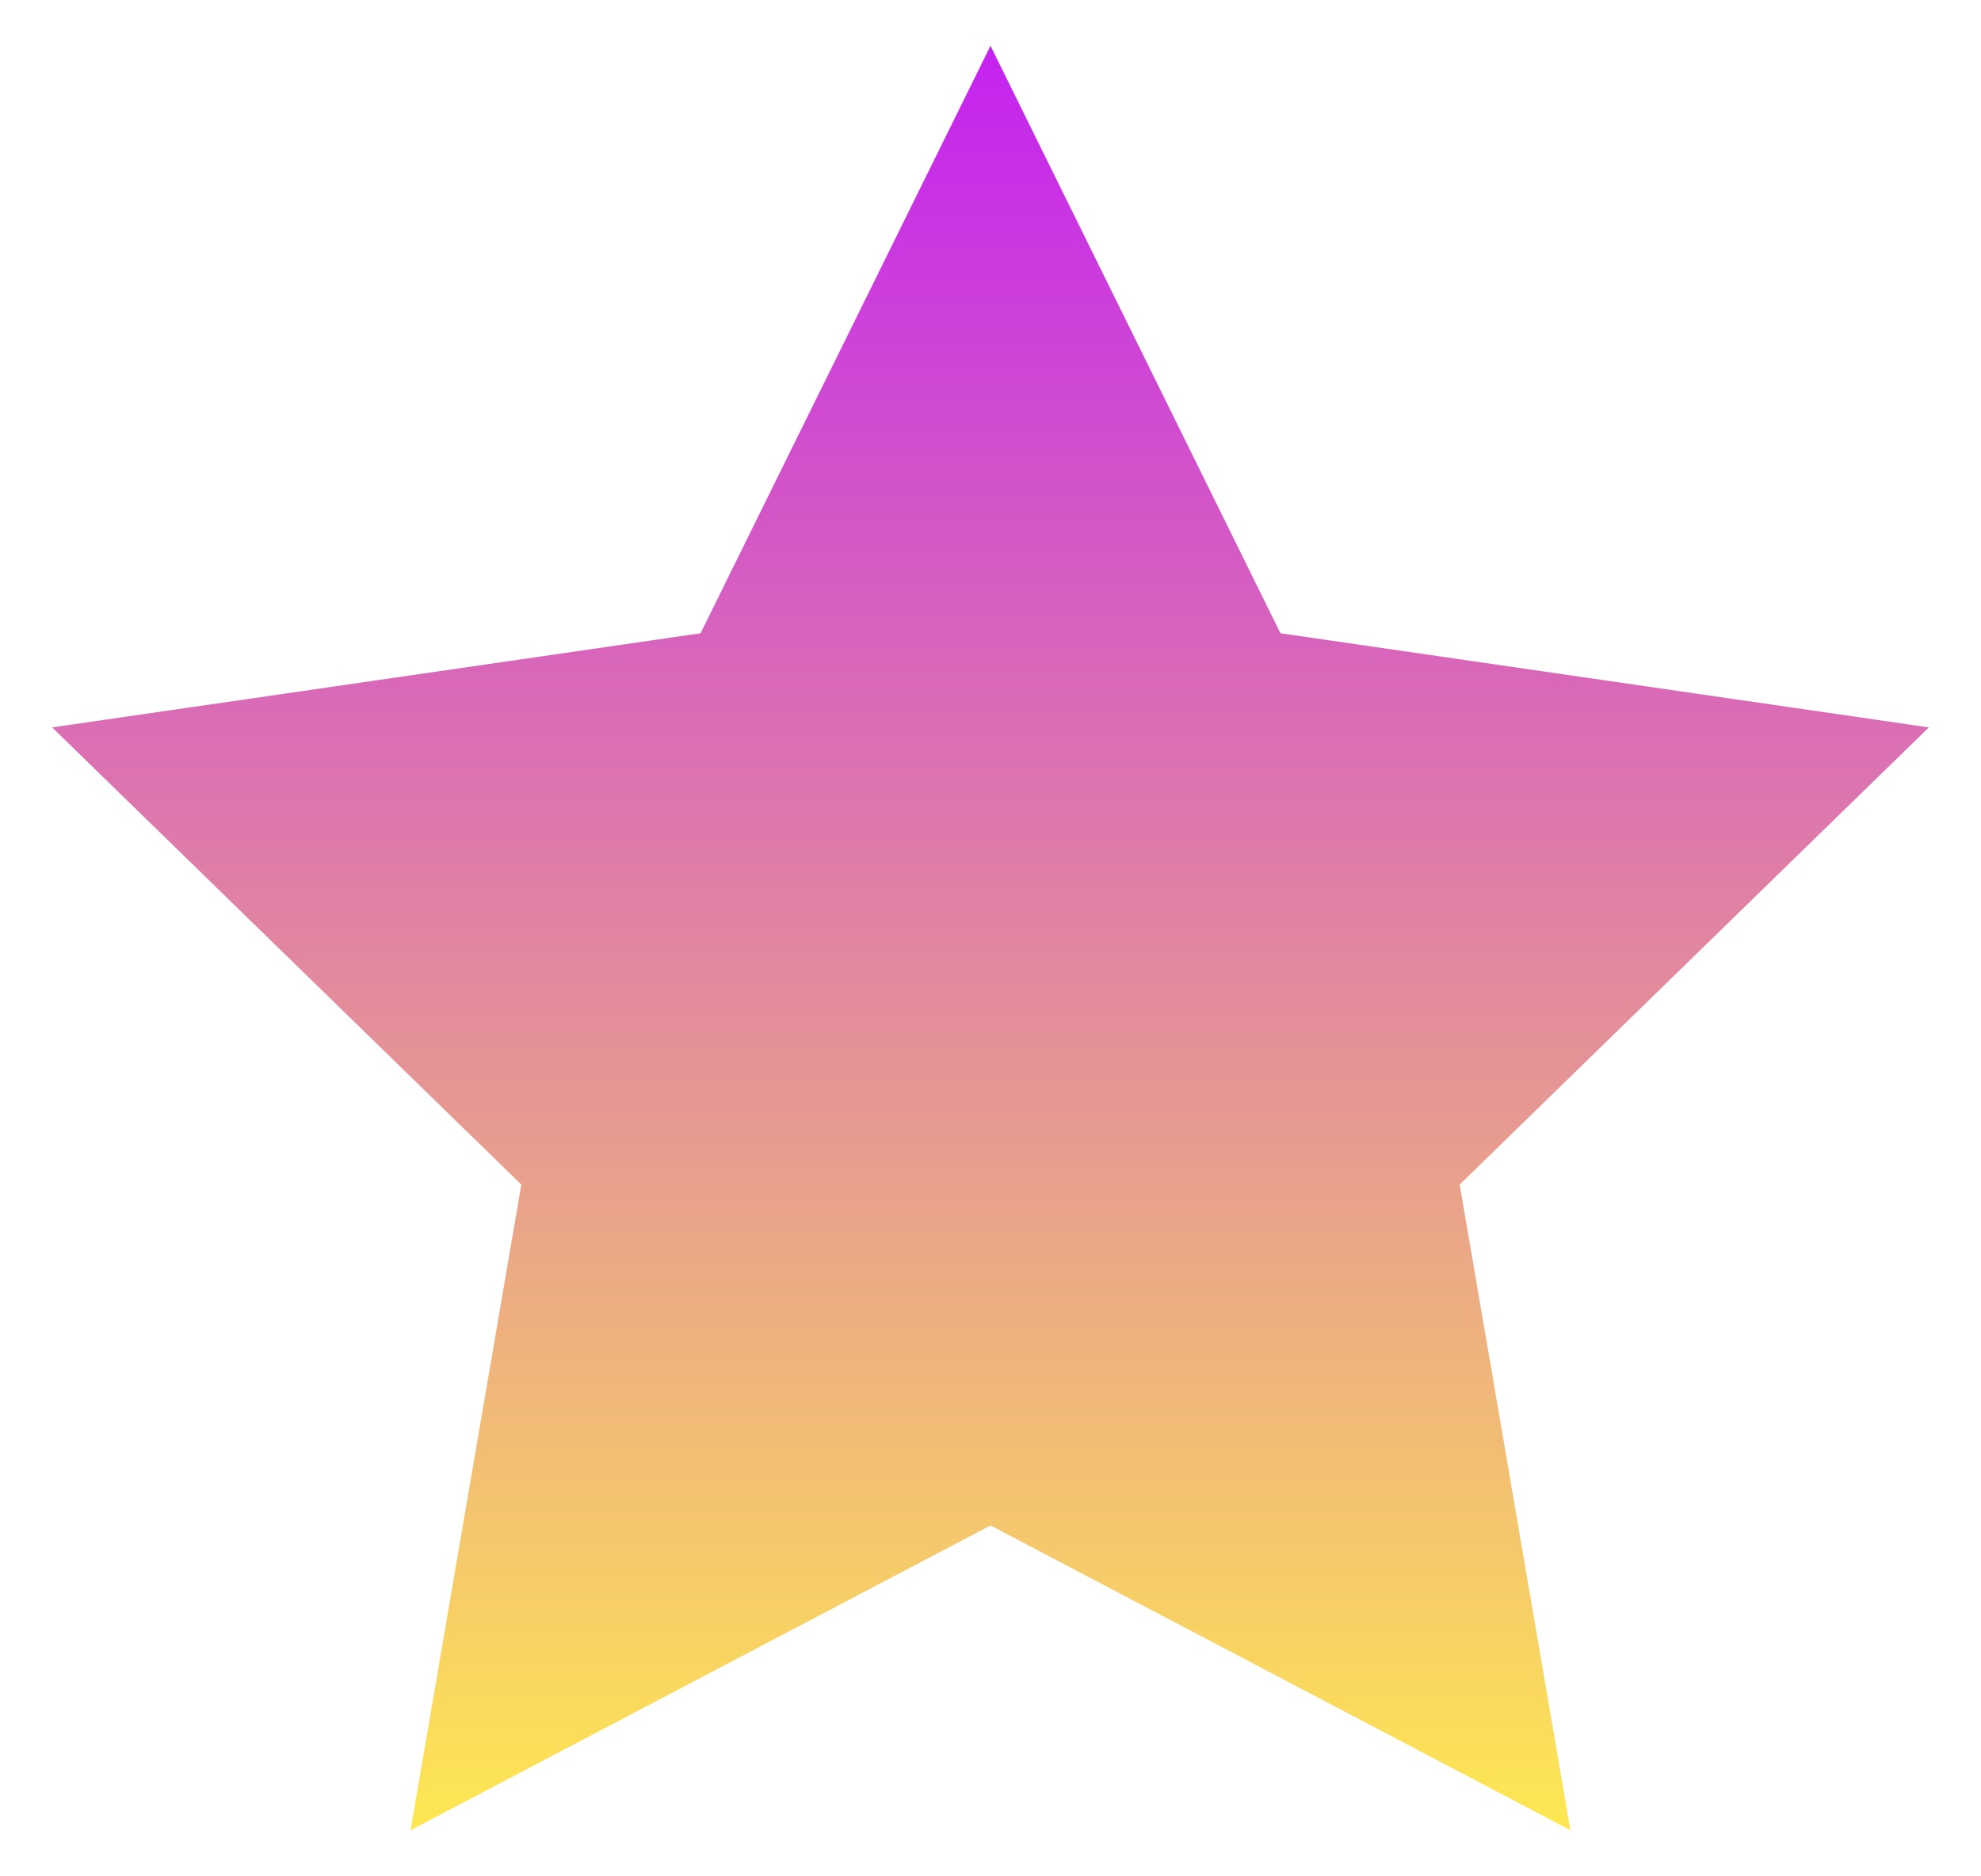 <svg width="19" height="18" viewBox="0 0 19 18" fill="none" xmlns="http://www.w3.org/2000/svg">
<path d="M18.5 6.978L12.281 6.075L9.5 0.439L6.719 6.075L0.5 6.978L5 11.364L3.938 17.558L9.5 14.634L15.062 17.558L14 11.364L18.5 6.978Z" fill="url(#paint0_linear_1_162)"/>
<defs>
<linearGradient id="paint0_linear_1_162" x1="9.5" y1="0.439" x2="9.5" y2="17.558" gradientUnits="userSpaceOnUse">
<stop stop-color="#C422F1"/>
<stop offset="1" stop-color="#FEE852"/>
</linearGradient>
</defs>
</svg>
